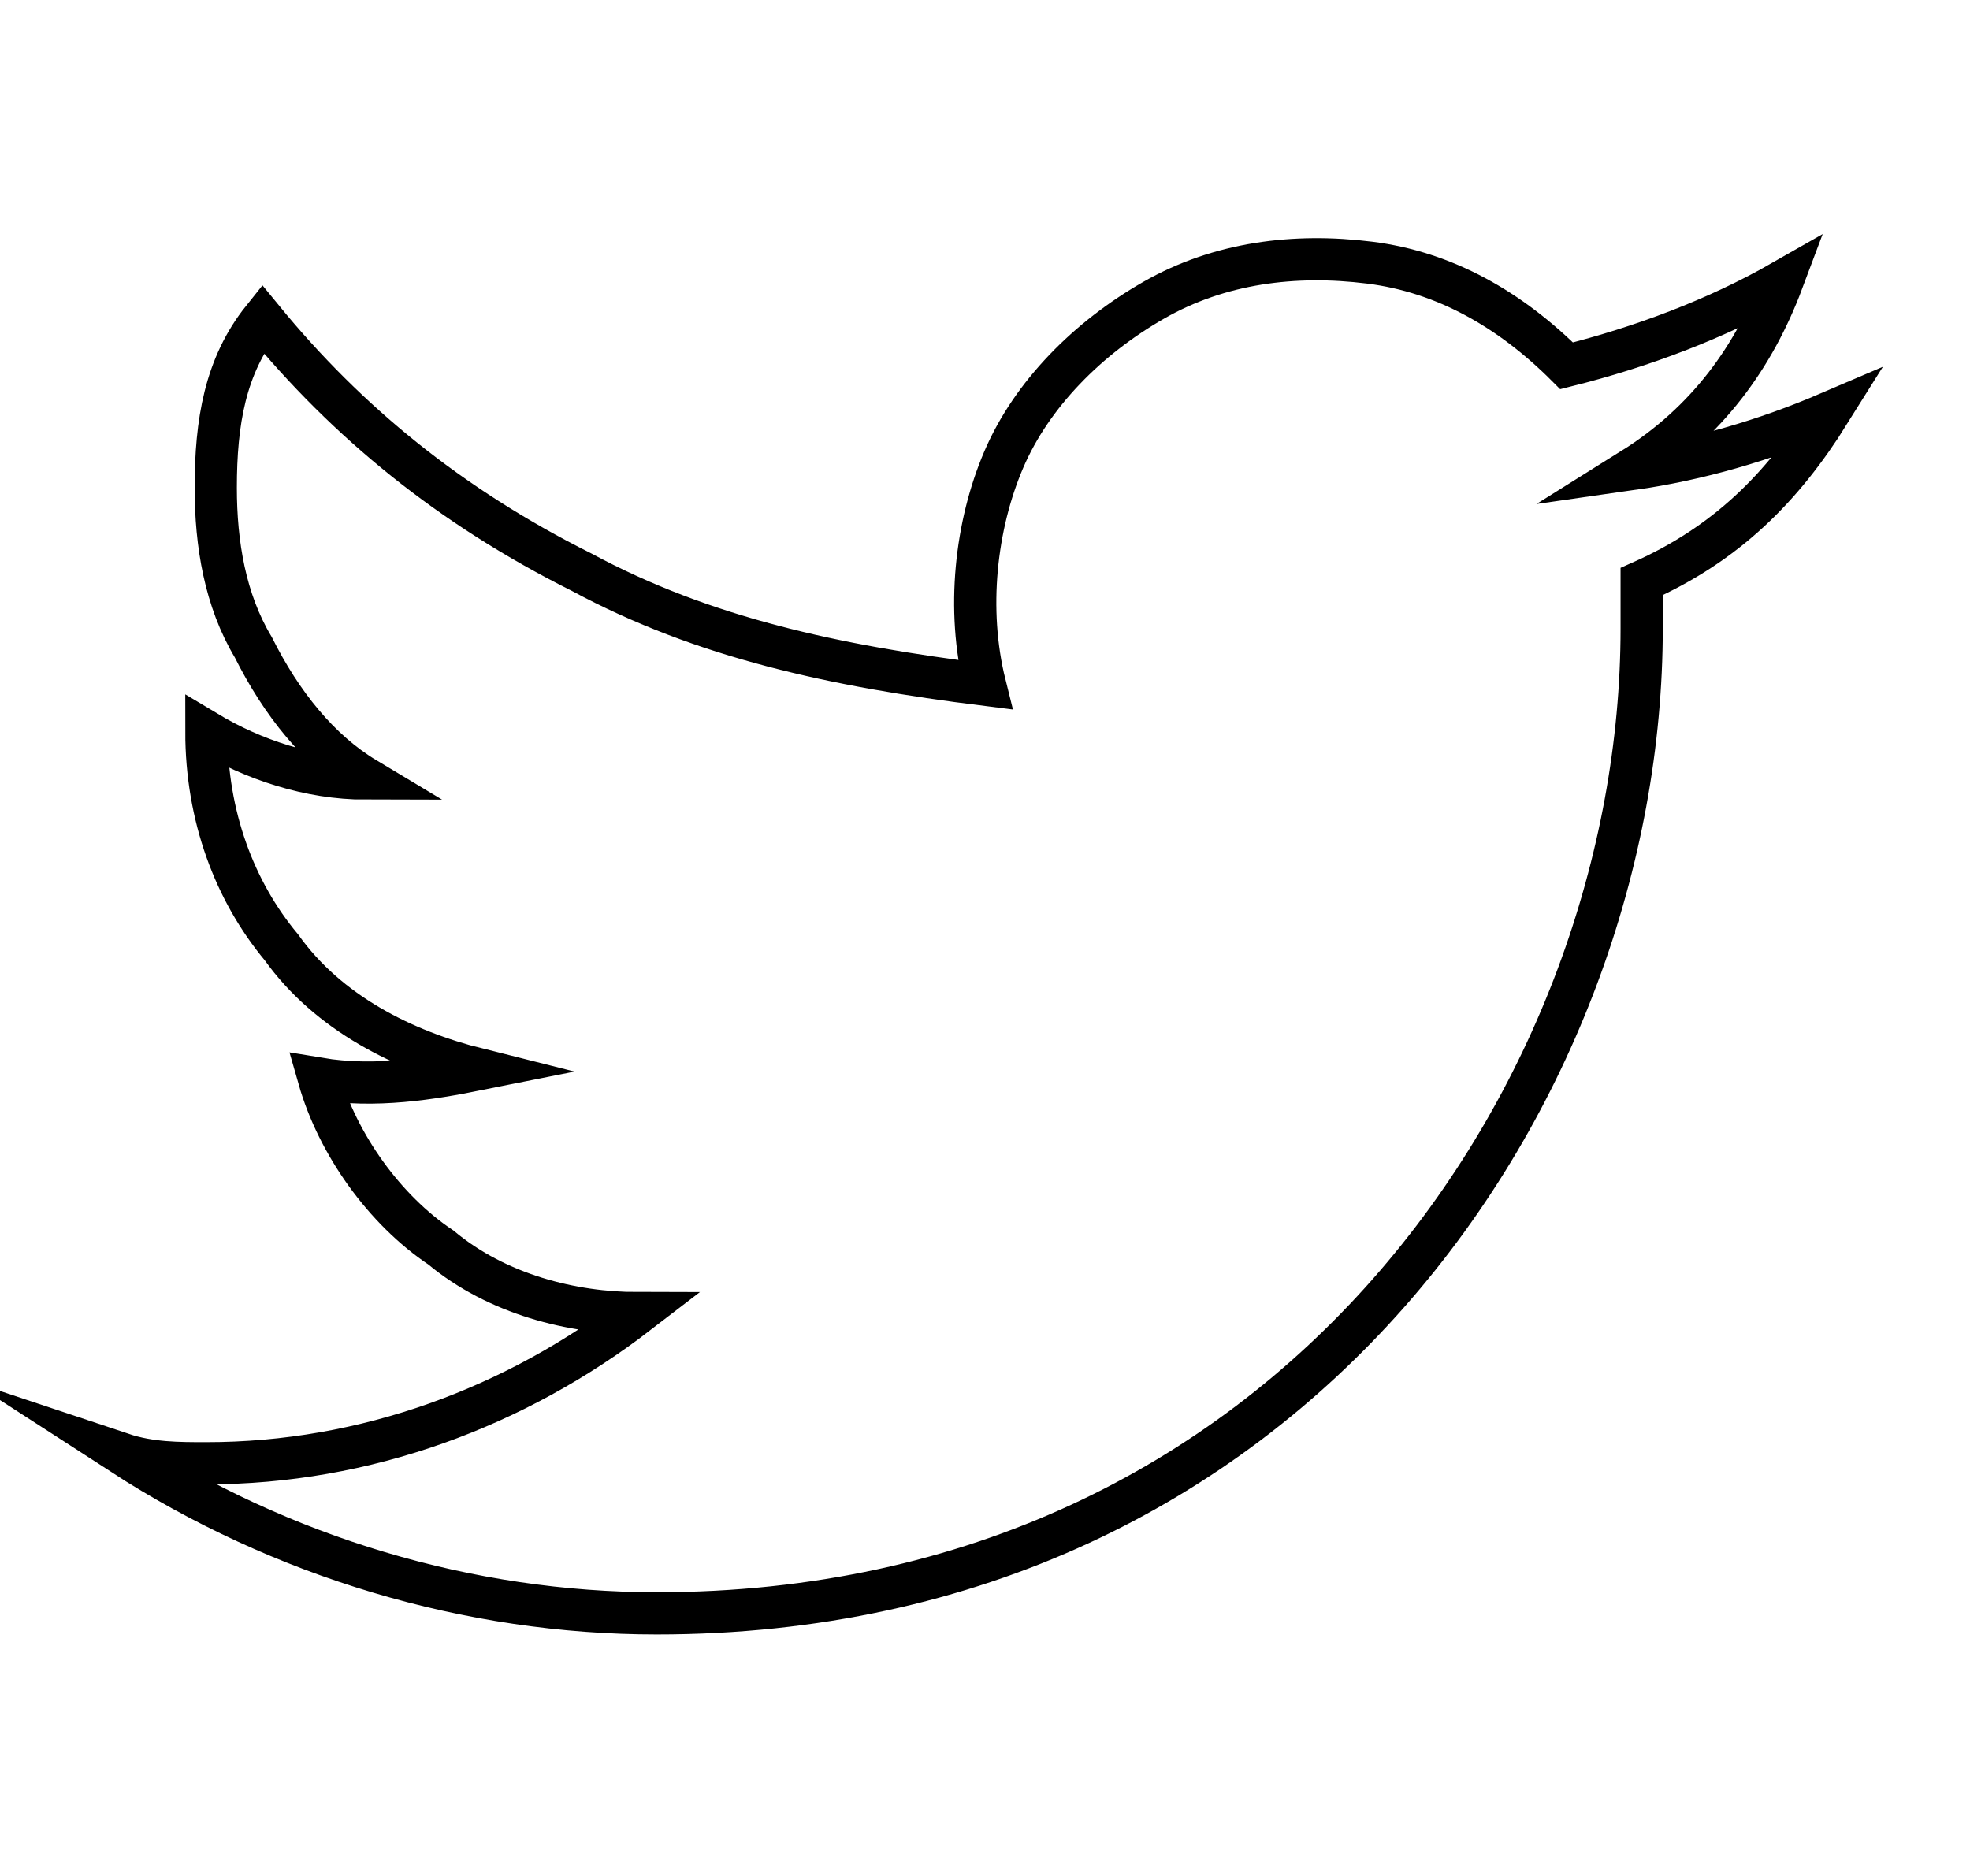 <?xml version="1.0" encoding="utf-8"?>
<!-- Generator: Adobe Illustrator 25.2.0, SVG Export Plug-In . SVG Version: 6.00 Build 0)  -->
<svg version="1.1" id="Ebene_1" xmlns="http://www.w3.org/2000/svg" xmlns:xlink="http://www.w3.org/1999/xlink" x="0px" y="0px"
	 viewBox="0 0 21 20" style="enable-background:new 0 0 21 20;" xml:space="preserve">
<style type="text/css">
	.st0{fill:none;stroke:#000000;stroke-width:0.45;stroke-miterlimit:10;}
</style>
<path class="st0" d="M19.5,4.4c-0.7,0.3-1.4,0.5-2.1,0.6c0.8-0.5,1.3-1.2,1.6-2c-0.7,0.4-1.5,0.7-2.3,0.9c-0.6-0.6-1.3-1-2.1-1.1
	c-0.8-0.1-1.6,0-2.3,0.4c-0.7,0.4-1.3,1-1.6,1.7c-0.3,0.7-0.4,1.6-0.2,2.4C8.9,7.1,7.5,6.8,6.2,6.1C4.8,5.4,3.7,4.5,2.8,3.4
	C2.4,3.9,2.3,4.5,2.3,5.2c0,0.6,0.1,1.2,0.4,1.7C3,7.5,3.4,8,3.9,8.3c-0.6,0-1.2-0.2-1.7-0.5v0c0,0.9,0.3,1.7,0.8,2.3
	c0.5,0.7,1.3,1.1,2.1,1.3c-0.5,0.1-1.1,0.2-1.7,0.1c0.2,0.7,0.7,1.4,1.3,1.8c0.6,0.5,1.4,0.7,2.1,0.7c-1.3,1-2.9,1.6-4.6,1.6
	c-0.3,0-0.6,0-0.9-0.1c1.7,1.1,3.7,1.7,5.7,1.7c6.8,0,10.5-5.6,10.5-10.5c0-0.2,0-0.3,0-0.5C18.4,5.8,19,5.2,19.5,4.4L19.5,4.4z"/>
</svg>
